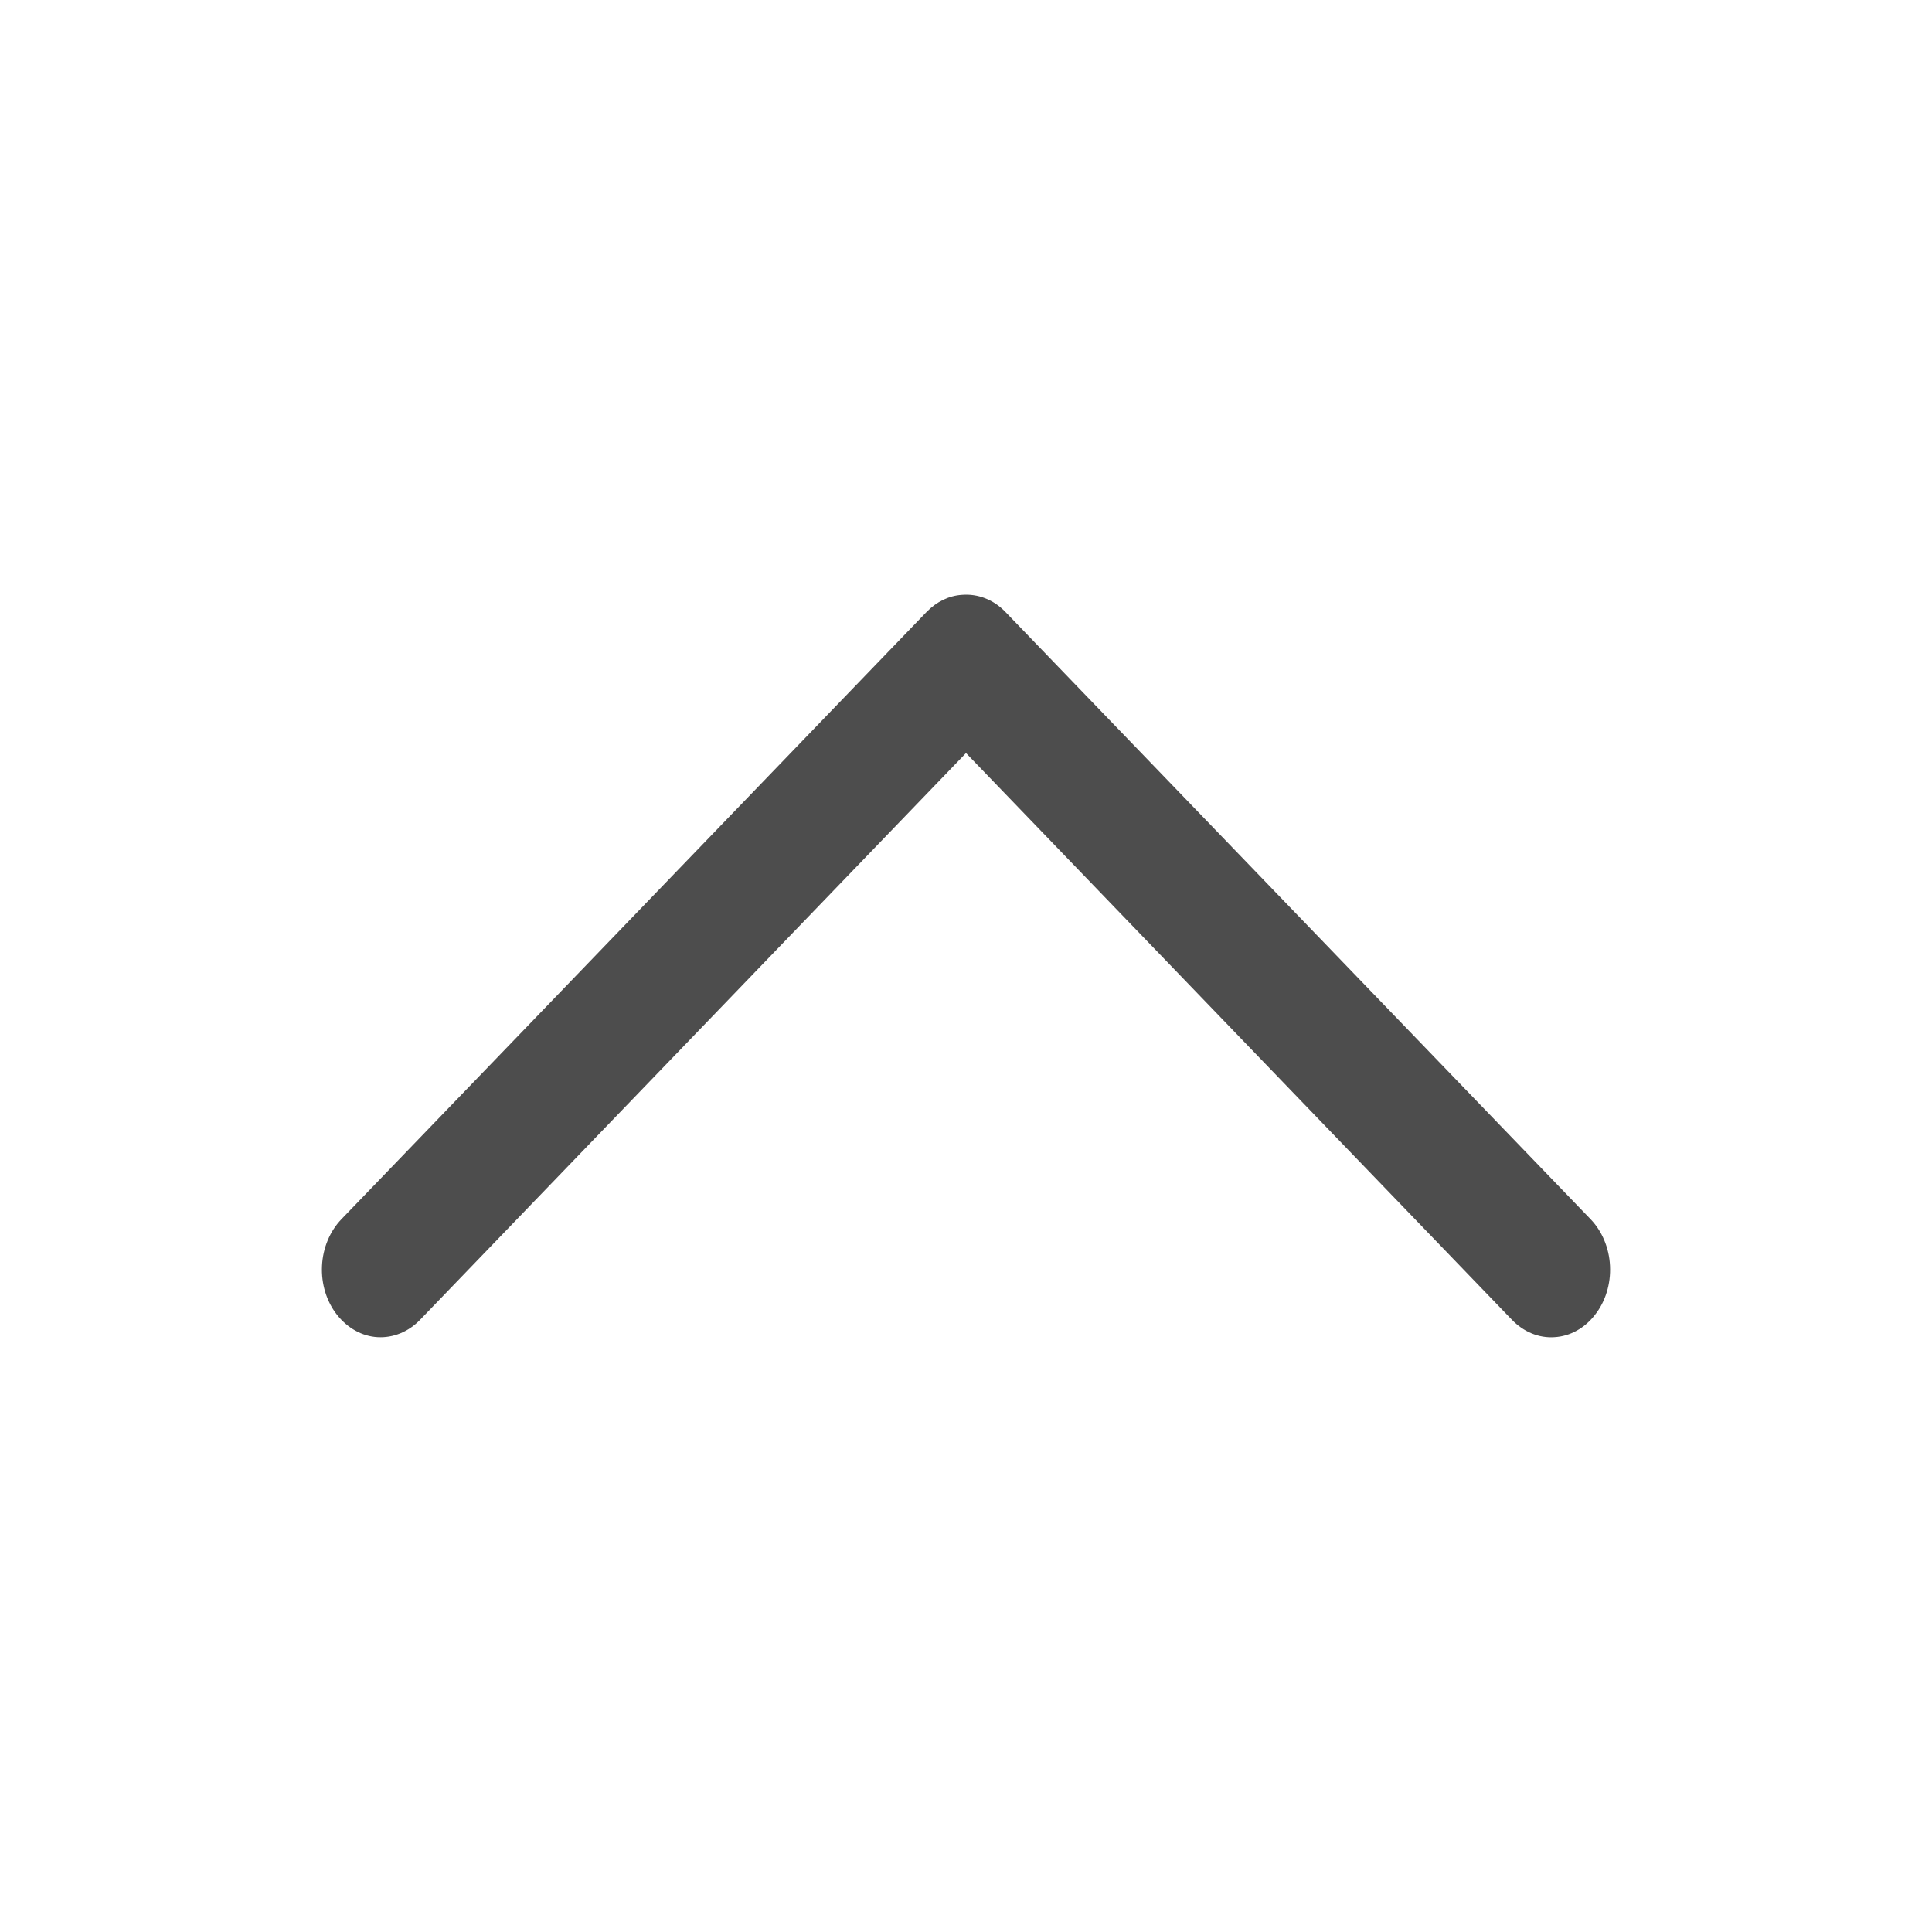 <?xml version="1.0" encoding="UTF-8"?>
<svg id="_圖層_1" data-name=" 圖層 1" xmlns="http://www.w3.org/2000/svg" viewBox="0 0 90 90">
  <defs>
    <style>
      .cls-1 {
        fill: #4d4d4d;
      }
    </style>
  </defs>
  <path class="cls-1" d="m44.81,27.71c-.61.04-1.18.32-1.64.79l-27.26,28.29c-.54.56-.87,1.34-.91,2.18s.21,1.66.7,2.28c.49.62,1.17,1,1.89,1.04.73.04,1.44-.25,1.98-.81l25.43-26.4,25.43,26.4c.54.56,1.25.86,1.98.81.73-.04,1.41-.42,1.89-1.04.49-.62.74-1.44.7-2.28s-.37-1.62-.91-2.18l-27.26-28.29c-.55-.57-1.28-.85-2.02-.79h0Z"/>
</svg>